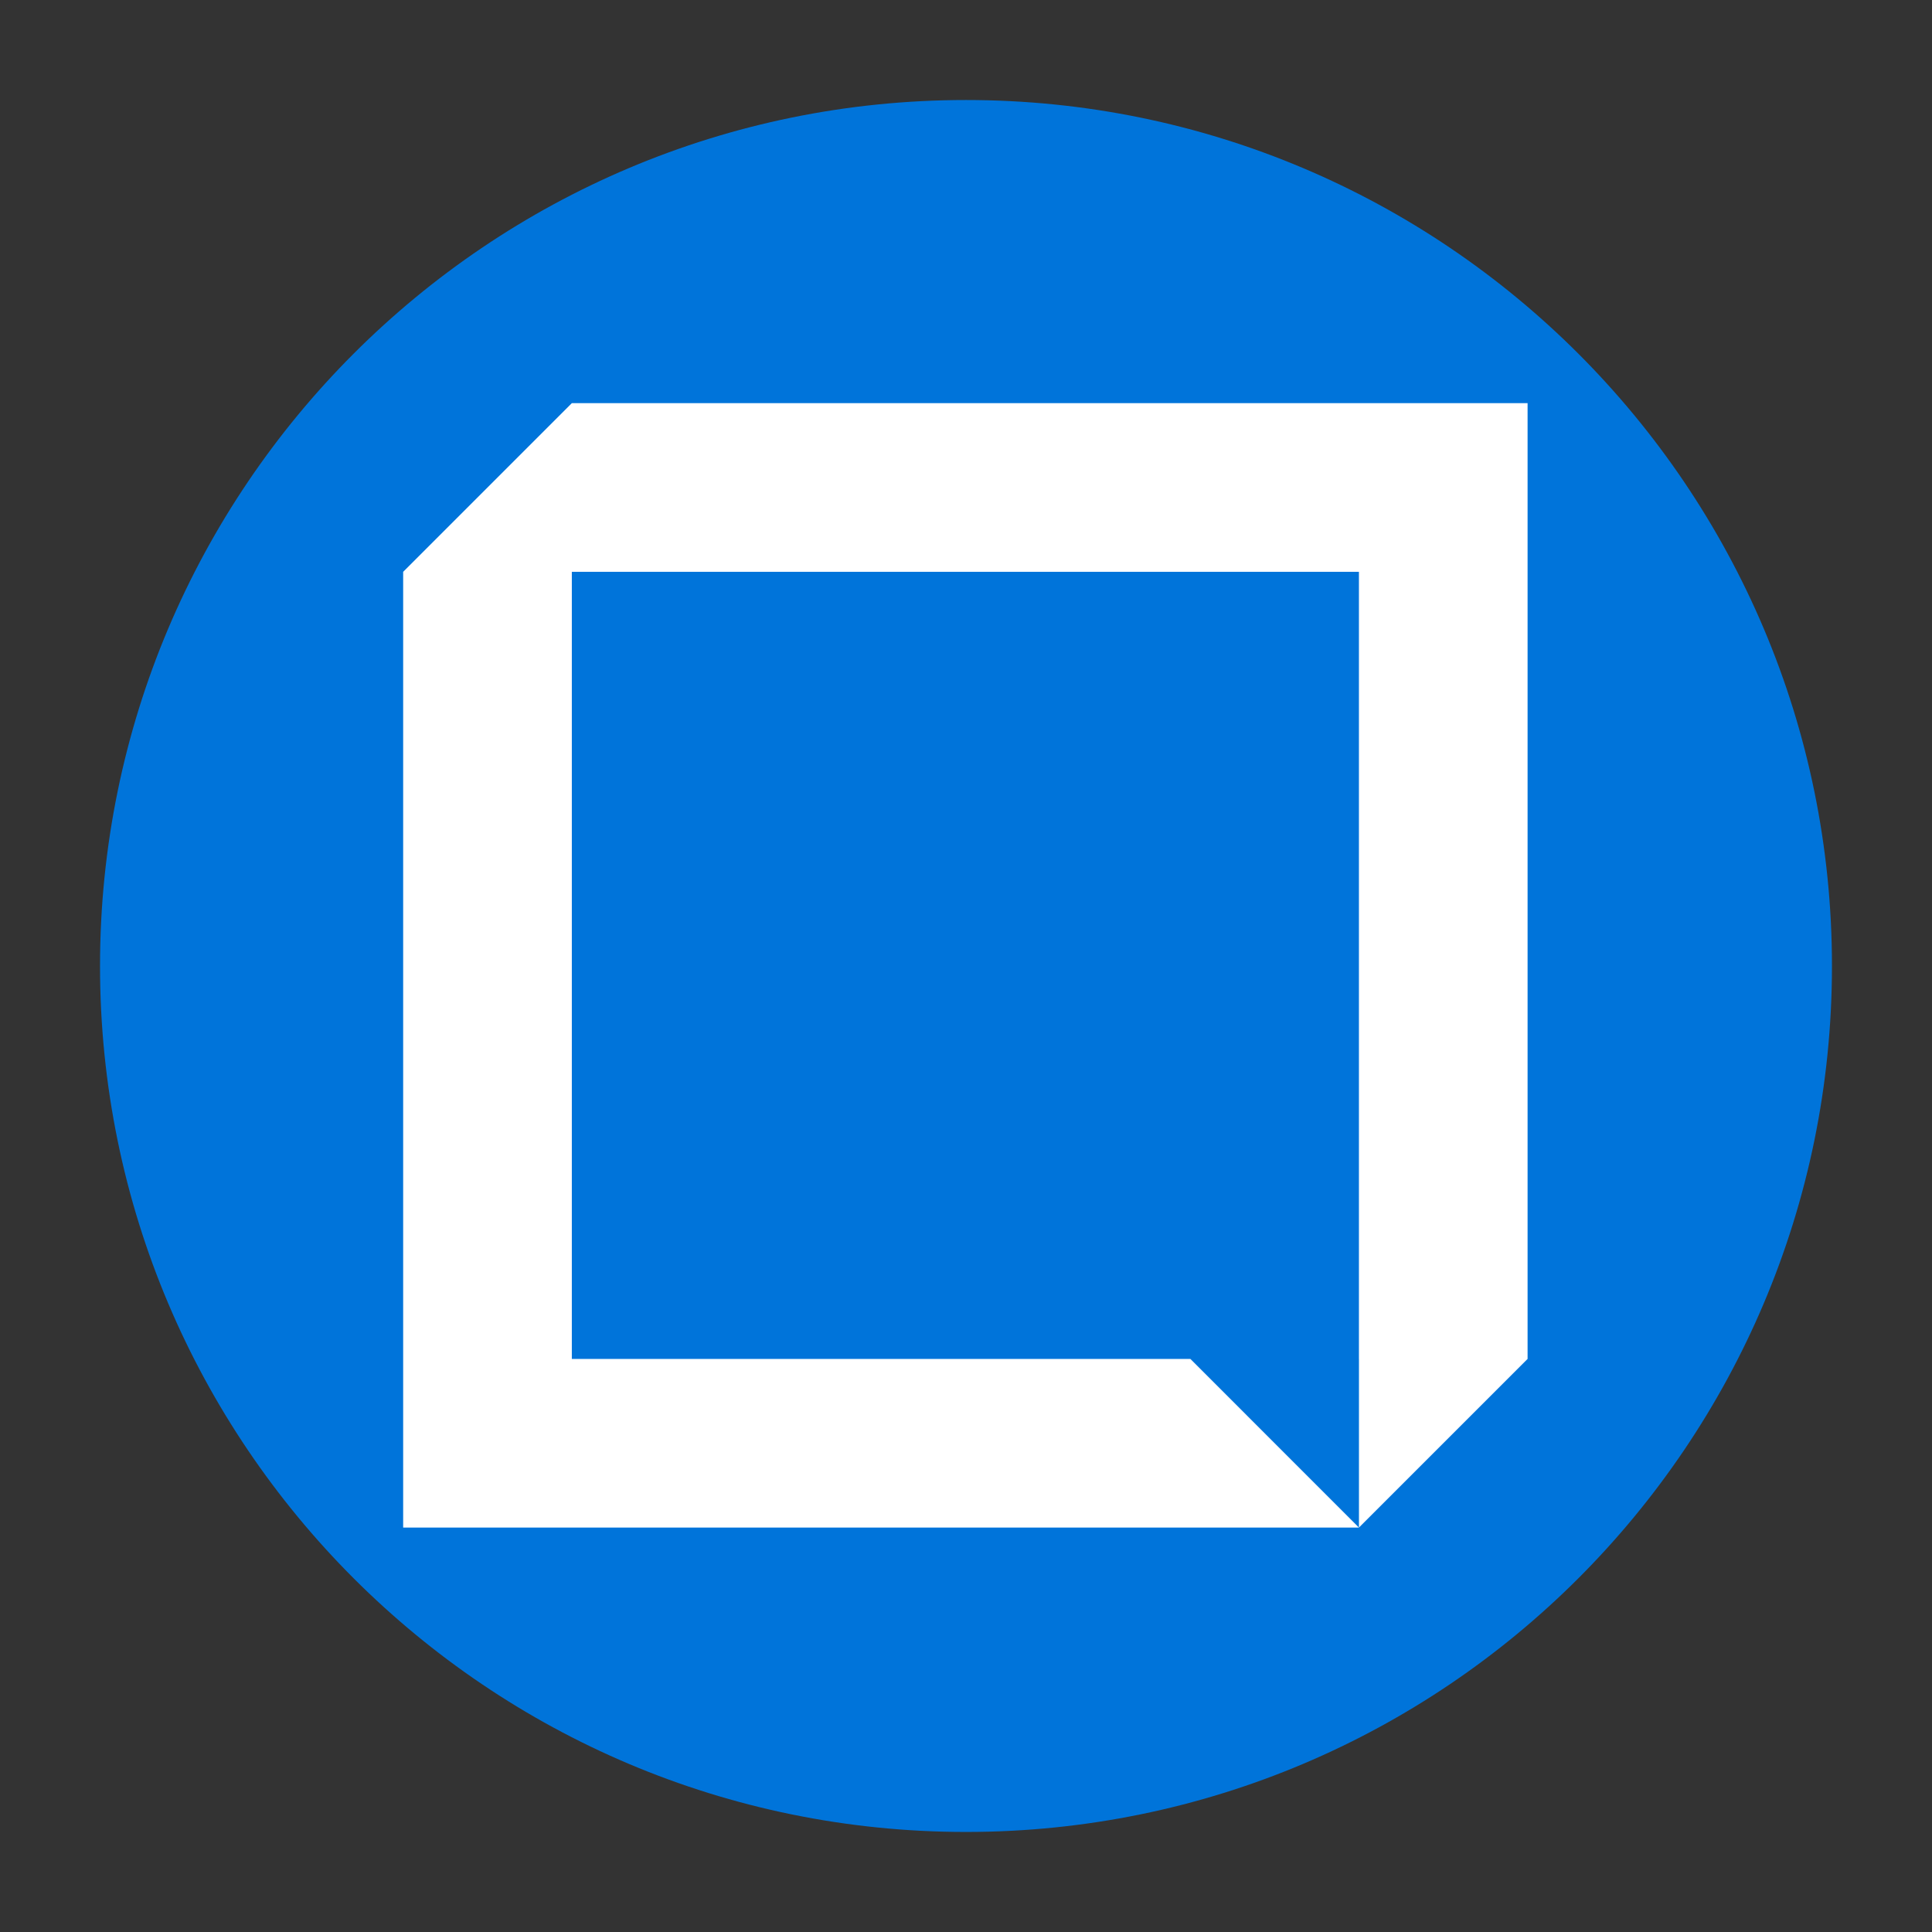 <svg xmlns="http://www.w3.org/2000/svg" xmlns:xlink="http://www.w3.org/1999/xlink" width="500" zoomAndPan="magnify" viewBox="0 0 375 375" height="500" preserveAspectRatio="xMidYMid meet" version="1.0"><rect x="0" y="0" width="375" height="375" fill="#333333" stroke="none"/><defs><clipPath id="2bba53b125"><path d="M 19.414 19.414 L 355.582 19.414 L 355.582 355.582 L 19.414 355.582 Z M 19.414 19.414 " clip-rule="nonzero"/></clipPath><clipPath id="0cac7f970f"><path d="M 187.5 19.414 C 94.668 19.414 19.414 94.668 19.414 187.5 C 19.414 280.332 94.668 355.582 187.5 355.582 C 280.332 355.582 355.582 280.332 355.582 187.5 C 355.582 94.668 280.332 19.414 187.5 19.414 Z M 187.5 19.414 " clip-rule="nonzero"/></clipPath><clipPath id="74aefbcc02"><path d="M 0.414 0.414 L 336.582 0.414 L 336.582 336.582 L 0.414 336.582 Z M 0.414 0.414 " clip-rule="nonzero"/></clipPath><clipPath id="23bd2a64a4"><path d="M 168.5 0.414 C 75.668 0.414 0.414 75.668 0.414 168.5 C 0.414 261.332 75.668 336.582 168.5 336.582 C 261.332 336.582 336.582 261.332 336.582 168.5 C 336.582 75.668 261.332 0.414 168.5 0.414 Z M 168.5 0.414 " clip-rule="nonzero"/></clipPath><clipPath id="6bf27d3d1e"><rect x="0" width="337" y="0" height="337"/></clipPath><clipPath id="a42265dfef"><path d="M 78.254 78.254 L 296.504 78.254 L 296.504 296.504 L 78.254 296.504 Z M 78.254 78.254 " clip-rule="nonzero"/></clipPath></defs><g clip-path="url(#2bba53b125)"><g clip-path="url(#0cac7f970f)"><g transform="matrix(1, 0, 0, 1, 19, 19)"><g clip-path="url(#6bf27d3d1e)"><g clip-path="url(#74aefbcc02)"><g clip-path="url(#23bd2a64a4)"><path fill="#0074da" d="M 0.414 0.414 L 336.582 0.414 L 336.582 336.582 L 0.414 336.582 Z M 0.414 0.414 " fill-opacity="1" fill-rule="nonzero"/></g></g></g></g></g></g><g clip-path="url(#a42265dfef)"><path fill="#ffffff" d="M 110.992 263.766 L 231.051 263.766 L 263.77 296.5 L 263.766 296.504 L 78.254 296.504 L 78.254 110.992 L 110.992 78.254 L 296.504 78.254 L 296.504 263.766 L 263.773 296.496 L 263.773 263.766 L 263.766 263.766 L 263.766 110.992 L 110.992 110.992 Z M 110.992 263.766 " fill-opacity="1" fill-rule="nonzero"/></g></svg>